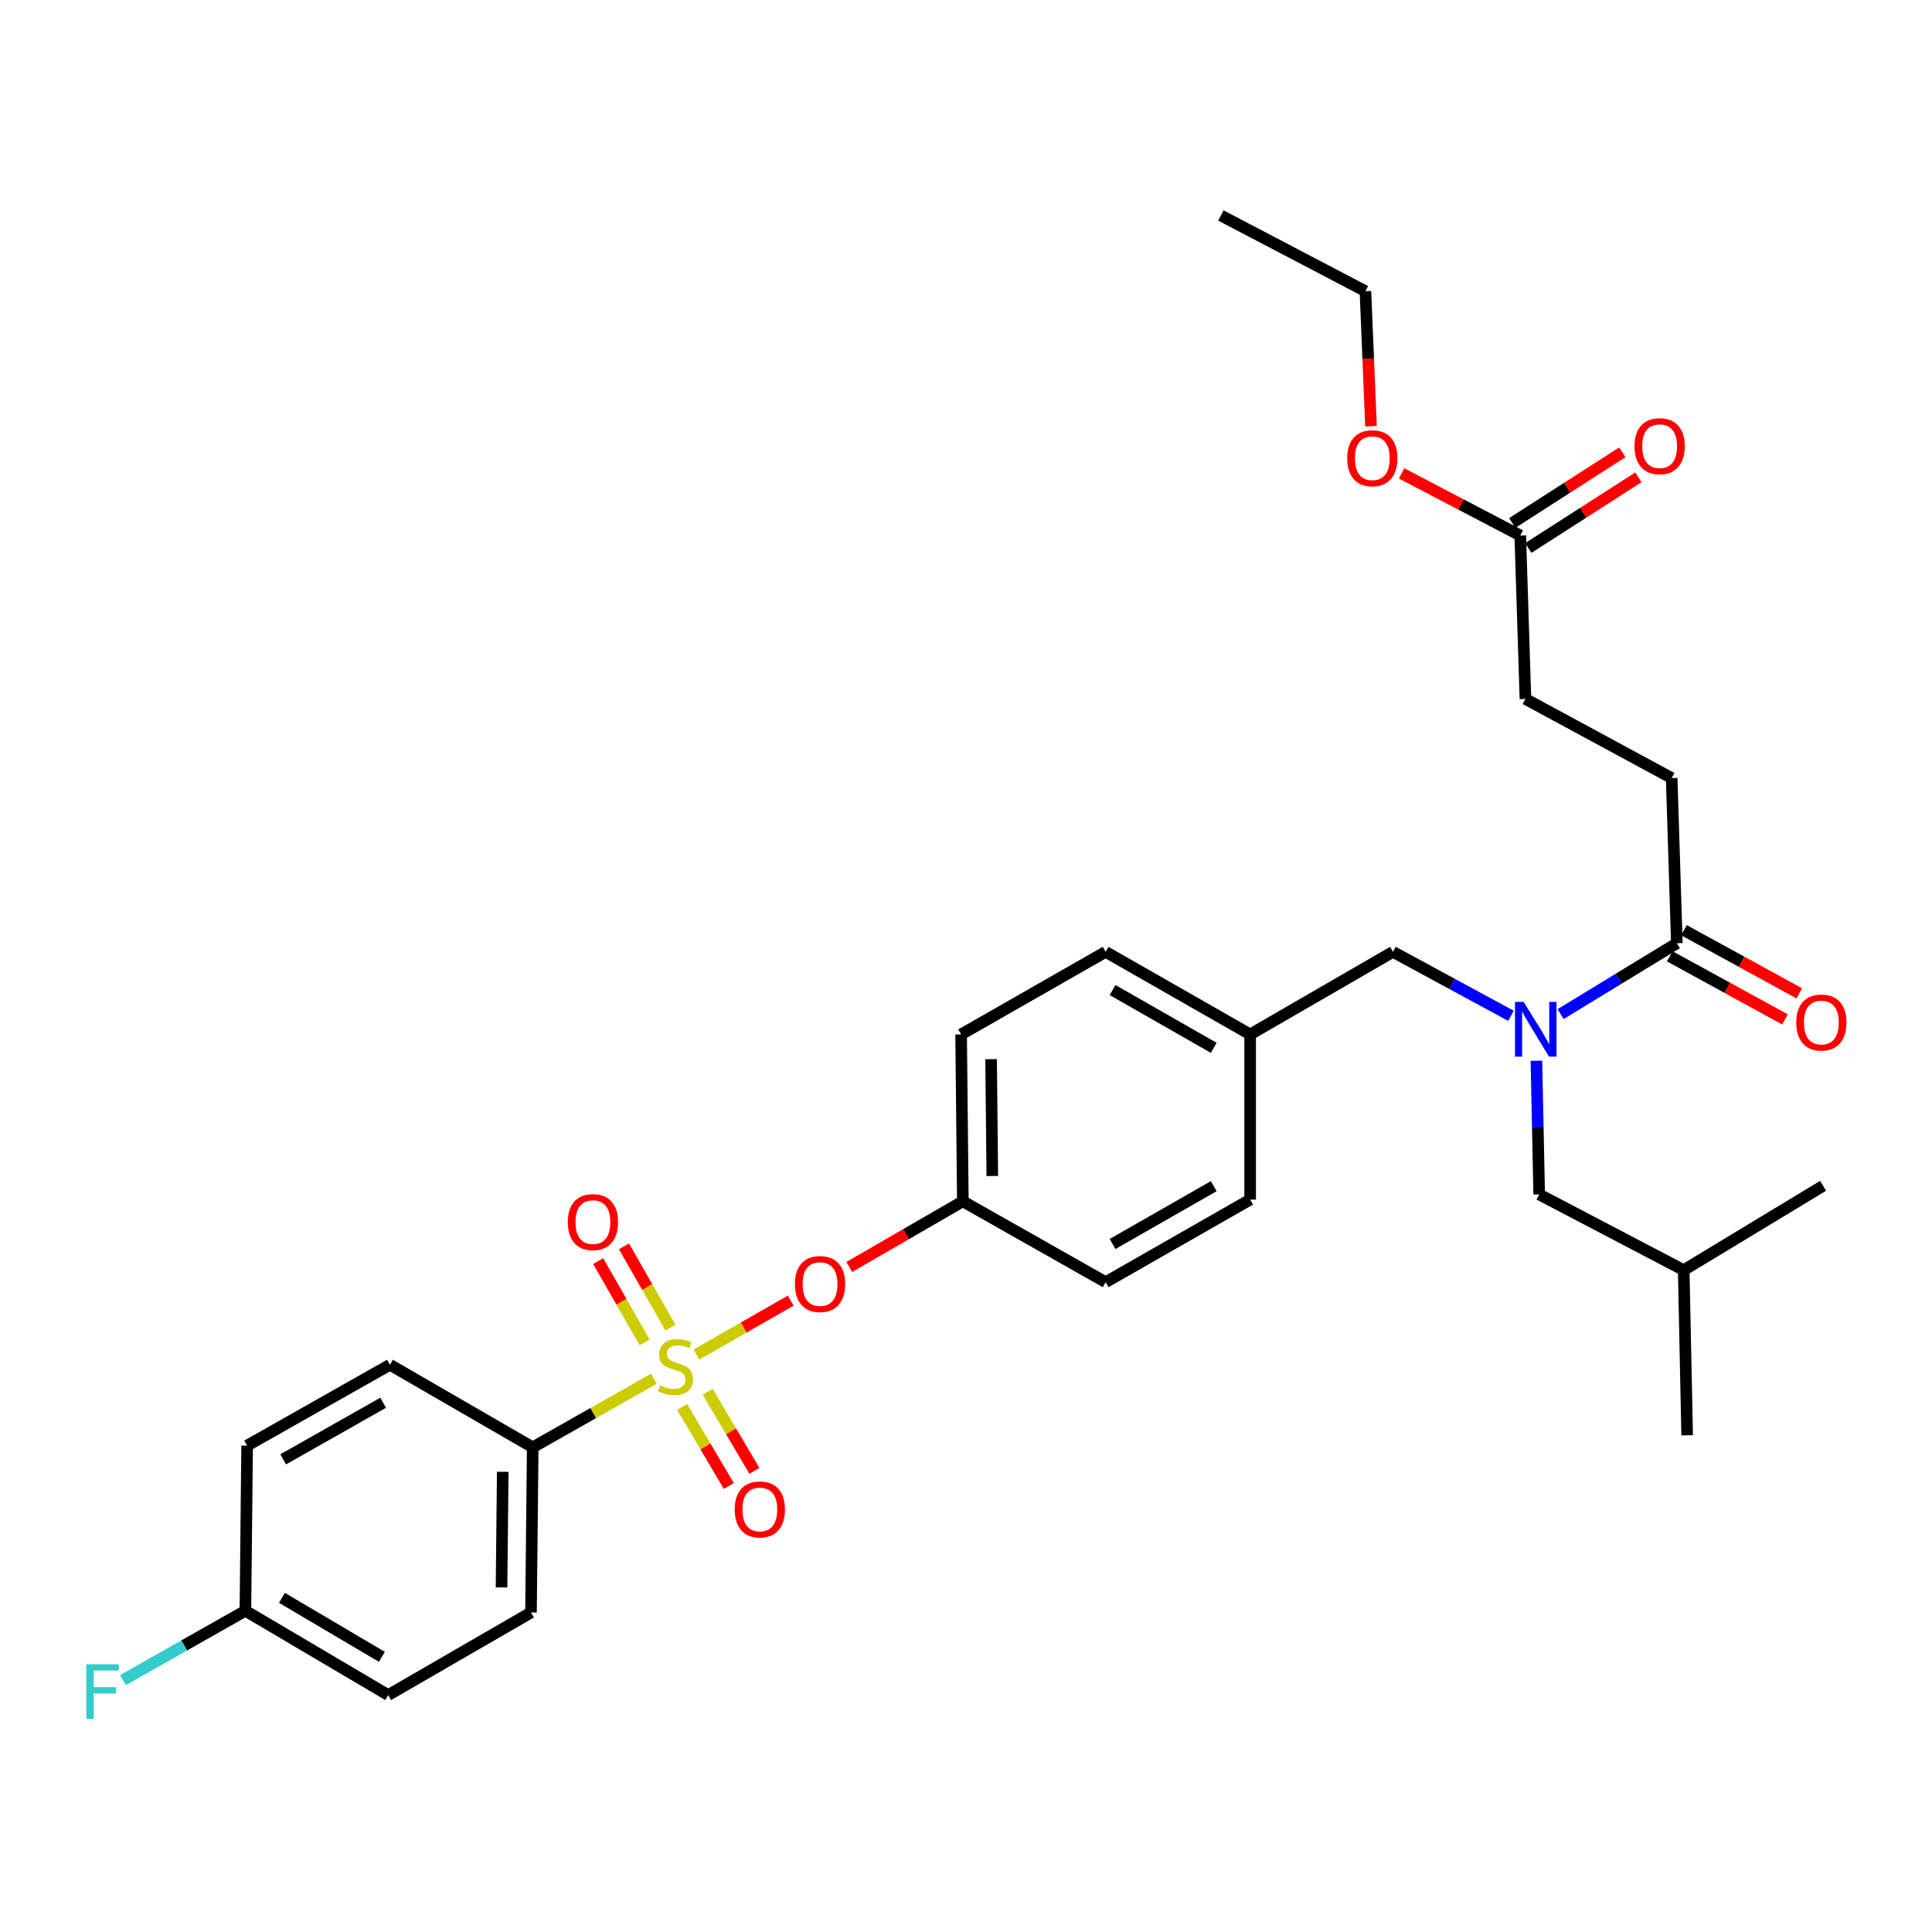 <?xml version='1.0' encoding='iso-8859-1'?>
<svg version='1.1' baseProfile='full'
              xmlns='http://www.w3.org/2000/svg'
                      xmlns:rdkit='http://www.rdkit.org/xml'
                      xmlns:xlink='http://www.w3.org/1999/xlink'
                  xml:space='preserve'
width='1000px' height='1000px' viewBox='0 0 1000 1000'>
<!-- END OF HEADER -->
<rect style='opacity:1.0;fill:#FFFFFF;stroke:none' width='1000' height='1000' x='0' y='0'> </rect>
<path class='bond-0' d='M 795.242,549.044 L 795.961,583.639' style='fill:none;fill-rule:evenodd;stroke:#0000FF;stroke-width:6px;stroke-linecap:butt;stroke-linejoin:miter;stroke-opacity:1' />
<path class='bond-0' d='M 795.961,583.639 L 796.681,618.233' style='fill:none;fill-rule:evenodd;stroke:#000000;stroke-width:6px;stroke-linecap:butt;stroke-linejoin:miter;stroke-opacity:1' />
<path class='bond-1' d='M 782.061,525.785 L 751.525,509.231' style='fill:none;fill-rule:evenodd;stroke:#0000FF;stroke-width:6px;stroke-linecap:butt;stroke-linejoin:miter;stroke-opacity:1' />
<path class='bond-1' d='M 751.525,509.231 L 720.988,492.678' style='fill:none;fill-rule:evenodd;stroke:#000000;stroke-width:6px;stroke-linecap:butt;stroke-linejoin:miter;stroke-opacity:1' />
<path class='bond-2' d='M 807.781,524.895 L 837.855,506.56' style='fill:none;fill-rule:evenodd;stroke:#0000FF;stroke-width:6px;stroke-linecap:butt;stroke-linejoin:miter;stroke-opacity:1' />
<path class='bond-2' d='M 837.855,506.56 L 867.929,488.224' style='fill:none;fill-rule:evenodd;stroke:#000000;stroke-width:6px;stroke-linecap:butt;stroke-linejoin:miter;stroke-opacity:1' />
<path class='bond-3' d='M 720.988,492.678 L 647.082,535.421' style='fill:none;fill-rule:evenodd;stroke:#000000;stroke-width:6px;stroke-linecap:butt;stroke-linejoin:miter;stroke-opacity:1' />
<path class='bond-4' d='M 786.886,277.173 L 789.561,361.771' style='fill:none;fill-rule:evenodd;stroke:#000000;stroke-width:6px;stroke-linecap:butt;stroke-linejoin:miter;stroke-opacity:1' />
<path class='bond-5' d='M 791.041,283.646 L 819.538,265.352' style='fill:none;fill-rule:evenodd;stroke:#000000;stroke-width:6px;stroke-linecap:butt;stroke-linejoin:miter;stroke-opacity:1' />
<path class='bond-5' d='M 819.538,265.352 L 848.035,247.059' style='fill:none;fill-rule:evenodd;stroke:#FF0000;stroke-width:6px;stroke-linecap:butt;stroke-linejoin:miter;stroke-opacity:1' />
<path class='bond-5' d='M 782.73,270.699 L 811.227,252.406' style='fill:none;fill-rule:evenodd;stroke:#000000;stroke-width:6px;stroke-linecap:butt;stroke-linejoin:miter;stroke-opacity:1' />
<path class='bond-5' d='M 811.227,252.406 L 839.724,234.112' style='fill:none;fill-rule:evenodd;stroke:#FF0000;stroke-width:6px;stroke-linecap:butt;stroke-linejoin:miter;stroke-opacity:1' />
<path class='bond-6' d='M 786.886,277.173 L 756.175,261.101' style='fill:none;fill-rule:evenodd;stroke:#000000;stroke-width:6px;stroke-linecap:butt;stroke-linejoin:miter;stroke-opacity:1' />
<path class='bond-6' d='M 756.175,261.101 L 725.465,245.03' style='fill:none;fill-rule:evenodd;stroke:#FF0000;stroke-width:6px;stroke-linecap:butt;stroke-linejoin:miter;stroke-opacity:1' />
<path class='bond-7' d='M 864.234,494.972 L 894.07,511.308' style='fill:none;fill-rule:evenodd;stroke:#000000;stroke-width:6px;stroke-linecap:butt;stroke-linejoin:miter;stroke-opacity:1' />
<path class='bond-7' d='M 894.07,511.308 L 923.906,527.644' style='fill:none;fill-rule:evenodd;stroke:#FF0000;stroke-width:6px;stroke-linecap:butt;stroke-linejoin:miter;stroke-opacity:1' />
<path class='bond-7' d='M 871.623,481.477 L 901.459,497.813' style='fill:none;fill-rule:evenodd;stroke:#000000;stroke-width:6px;stroke-linecap:butt;stroke-linejoin:miter;stroke-opacity:1' />
<path class='bond-7' d='M 901.459,497.813 L 931.295,514.149' style='fill:none;fill-rule:evenodd;stroke:#FF0000;stroke-width:6px;stroke-linecap:butt;stroke-linejoin:miter;stroke-opacity:1' />
<path class='bond-8' d='M 867.929,488.224 L 865.253,402.729' style='fill:none;fill-rule:evenodd;stroke:#000000;stroke-width:6px;stroke-linecap:butt;stroke-linejoin:miter;stroke-opacity:1' />
<path class='bond-9' d='M 865.253,402.729 L 789.561,361.771' style='fill:none;fill-rule:evenodd;stroke:#000000;stroke-width:6px;stroke-linecap:butt;stroke-linejoin:miter;stroke-opacity:1' />
<path class='bond-10' d='M 796.681,618.233 L 871.484,657.422' style='fill:none;fill-rule:evenodd;stroke:#000000;stroke-width:6px;stroke-linecap:butt;stroke-linejoin:miter;stroke-opacity:1' />
<path class='bond-11' d='M 871.484,657.422 L 943.621,613.78' style='fill:none;fill-rule:evenodd;stroke:#000000;stroke-width:6px;stroke-linecap:butt;stroke-linejoin:miter;stroke-opacity:1' />
<path class='bond-12' d='M 871.484,657.422 L 873.271,742.909' style='fill:none;fill-rule:evenodd;stroke:#000000;stroke-width:6px;stroke-linecap:butt;stroke-linejoin:miter;stroke-opacity:1' />
<path class='bond-13' d='M 275.739,749.14 L 274.842,834.627' style='fill:none;fill-rule:evenodd;stroke:#000000;stroke-width:6px;stroke-linecap:butt;stroke-linejoin:miter;stroke-opacity:1' />
<path class='bond-13' d='M 260.221,761.801 L 259.592,821.643' style='fill:none;fill-rule:evenodd;stroke:#000000;stroke-width:6px;stroke-linecap:butt;stroke-linejoin:miter;stroke-opacity:1' />
<path class='bond-14' d='M 275.739,749.14 L 201.824,706.396' style='fill:none;fill-rule:evenodd;stroke:#000000;stroke-width:6px;stroke-linecap:butt;stroke-linejoin:miter;stroke-opacity:1' />
<path class='bond-15' d='M 275.739,749.14 L 307.09,731.385' style='fill:none;fill-rule:evenodd;stroke:#000000;stroke-width:6px;stroke-linecap:butt;stroke-linejoin:miter;stroke-opacity:1' />
<path class='bond-15' d='M 307.09,731.385 L 338.442,713.63' style='fill:none;fill-rule:evenodd;stroke:#CCCC00;stroke-width:6px;stroke-linecap:butt;stroke-linejoin:miter;stroke-opacity:1' />
<path class='bond-16' d='M 409.295,673.2 L 384.869,687.158' style='fill:none;fill-rule:evenodd;stroke:#FF0000;stroke-width:6px;stroke-linecap:butt;stroke-linejoin:miter;stroke-opacity:1' />
<path class='bond-16' d='M 384.869,687.158 L 360.443,701.115' style='fill:none;fill-rule:evenodd;stroke:#CCCC00;stroke-width:6px;stroke-linecap:butt;stroke-linejoin:miter;stroke-opacity:1' />
<path class='bond-17' d='M 439.583,655.789 L 468.973,638.793' style='fill:none;fill-rule:evenodd;stroke:#FF0000;stroke-width:6px;stroke-linecap:butt;stroke-linejoin:miter;stroke-opacity:1' />
<path class='bond-17' d='M 468.973,638.793 L 498.364,621.798' style='fill:none;fill-rule:evenodd;stroke:#000000;stroke-width:6px;stroke-linecap:butt;stroke-linejoin:miter;stroke-opacity:1' />
<path class='bond-18' d='M 353.074,728.222 L 365.153,748.68' style='fill:none;fill-rule:evenodd;stroke:#CCCC00;stroke-width:6px;stroke-linecap:butt;stroke-linejoin:miter;stroke-opacity:1' />
<path class='bond-18' d='M 365.153,748.68 L 377.232,769.139' style='fill:none;fill-rule:evenodd;stroke:#FF0000;stroke-width:6px;stroke-linecap:butt;stroke-linejoin:miter;stroke-opacity:1' />
<path class='bond-18' d='M 366.322,720.4 L 378.401,740.859' style='fill:none;fill-rule:evenodd;stroke:#CCCC00;stroke-width:6px;stroke-linecap:butt;stroke-linejoin:miter;stroke-opacity:1' />
<path class='bond-18' d='M 378.401,740.859 L 390.48,761.317' style='fill:none;fill-rule:evenodd;stroke:#FF0000;stroke-width:6px;stroke-linecap:butt;stroke-linejoin:miter;stroke-opacity:1' />
<path class='bond-19' d='M 347.025,687.195 L 335.001,666.152' style='fill:none;fill-rule:evenodd;stroke:#CCCC00;stroke-width:6px;stroke-linecap:butt;stroke-linejoin:miter;stroke-opacity:1' />
<path class='bond-19' d='M 335.001,666.152 L 322.977,645.11' style='fill:none;fill-rule:evenodd;stroke:#FF0000;stroke-width:6px;stroke-linecap:butt;stroke-linejoin:miter;stroke-opacity:1' />
<path class='bond-19' d='M 333.667,694.827 L 321.643,673.785' style='fill:none;fill-rule:evenodd;stroke:#CCCC00;stroke-width:6px;stroke-linecap:butt;stroke-linejoin:miter;stroke-opacity:1' />
<path class='bond-19' d='M 321.643,673.785 L 309.62,652.743' style='fill:none;fill-rule:evenodd;stroke:#FF0000;stroke-width:6px;stroke-linecap:butt;stroke-linejoin:miter;stroke-opacity:1' />
<path class='bond-20' d='M 274.842,834.627 L 200.935,877.371' style='fill:none;fill-rule:evenodd;stroke:#000000;stroke-width:6px;stroke-linecap:butt;stroke-linejoin:miter;stroke-opacity:1' />
<path class='bond-21' d='M 647.082,535.421 L 572.278,492.678' style='fill:none;fill-rule:evenodd;stroke:#000000;stroke-width:6px;stroke-linecap:butt;stroke-linejoin:miter;stroke-opacity:1' />
<path class='bond-21' d='M 628.229,542.367 L 575.866,512.447' style='fill:none;fill-rule:evenodd;stroke:#000000;stroke-width:6px;stroke-linecap:butt;stroke-linejoin:miter;stroke-opacity:1' />
<path class='bond-22' d='M 647.082,535.421 L 647.082,620.909' style='fill:none;fill-rule:evenodd;stroke:#000000;stroke-width:6px;stroke-linecap:butt;stroke-linejoin:miter;stroke-opacity:1' />
<path class='bond-23' d='M 498.364,621.798 L 572.278,663.652' style='fill:none;fill-rule:evenodd;stroke:#000000;stroke-width:6px;stroke-linecap:butt;stroke-linejoin:miter;stroke-opacity:1' />
<path class='bond-24' d='M 498.364,621.798 L 497.475,535.421' style='fill:none;fill-rule:evenodd;stroke:#000000;stroke-width:6px;stroke-linecap:butt;stroke-linejoin:miter;stroke-opacity:1' />
<path class='bond-24' d='M 513.614,608.683 L 512.992,548.219' style='fill:none;fill-rule:evenodd;stroke:#000000;stroke-width:6px;stroke-linecap:butt;stroke-linejoin:miter;stroke-opacity:1' />
<path class='bond-25' d='M 572.278,492.678 L 497.475,535.421' style='fill:none;fill-rule:evenodd;stroke:#000000;stroke-width:6px;stroke-linecap:butt;stroke-linejoin:miter;stroke-opacity:1' />
<path class='bond-26' d='M 647.082,620.909 L 572.278,663.652' style='fill:none;fill-rule:evenodd;stroke:#000000;stroke-width:6px;stroke-linecap:butt;stroke-linejoin:miter;stroke-opacity:1' />
<path class='bond-26' d='M 628.229,613.962 L 575.866,643.883' style='fill:none;fill-rule:evenodd;stroke:#000000;stroke-width:6px;stroke-linecap:butt;stroke-linejoin:miter;stroke-opacity:1' />
<path class='bond-27' d='M 201.824,706.396 L 127.909,748.251' style='fill:none;fill-rule:evenodd;stroke:#000000;stroke-width:6px;stroke-linecap:butt;stroke-linejoin:miter;stroke-opacity:1' />
<path class='bond-27' d='M 198.318,726.062 L 146.577,755.36' style='fill:none;fill-rule:evenodd;stroke:#000000;stroke-width:6px;stroke-linecap:butt;stroke-linejoin:miter;stroke-opacity:1' />
<path class='bond-28' d='M 127.021,833.738 L 127.909,748.251' style='fill:none;fill-rule:evenodd;stroke:#000000;stroke-width:6px;stroke-linecap:butt;stroke-linejoin:miter;stroke-opacity:1' />
<path class='bond-29' d='M 127.021,833.738 L 95.335,851.681' style='fill:none;fill-rule:evenodd;stroke:#000000;stroke-width:6px;stroke-linecap:butt;stroke-linejoin:miter;stroke-opacity:1' />
<path class='bond-29' d='M 95.335,851.681 L 63.649,869.623' style='fill:none;fill-rule:evenodd;stroke:#33CCCC;stroke-width:6px;stroke-linecap:butt;stroke-linejoin:miter;stroke-opacity:1' />
<path class='bond-30' d='M 127.021,833.738 L 200.935,877.371' style='fill:none;fill-rule:evenodd;stroke:#000000;stroke-width:6px;stroke-linecap:butt;stroke-linejoin:miter;stroke-opacity:1' />
<path class='bond-30' d='M 145.929,827.035 L 197.669,857.578' style='fill:none;fill-rule:evenodd;stroke:#000000;stroke-width:6px;stroke-linecap:butt;stroke-linejoin:miter;stroke-opacity:1' />
<path class='bond-31' d='M 709.624,220.614 L 708.182,185.667' style='fill:none;fill-rule:evenodd;stroke:#FF0000;stroke-width:6px;stroke-linecap:butt;stroke-linejoin:miter;stroke-opacity:1' />
<path class='bond-31' d='M 708.182,185.667 L 706.74,150.719' style='fill:none;fill-rule:evenodd;stroke:#000000;stroke-width:6px;stroke-linecap:butt;stroke-linejoin:miter;stroke-opacity:1' />
<path class='bond-32' d='M 706.74,150.719 L 631.937,111.54' style='fill:none;fill-rule:evenodd;stroke:#000000;stroke-width:6px;stroke-linecap:butt;stroke-linejoin:miter;stroke-opacity:1' />
<path  class='atom-0' d='M 788.643 518.586
L 797.923 533.586
Q 798.843 535.066, 800.323 537.746
Q 801.803 540.426, 801.883 540.586
L 801.883 518.586
L 805.643 518.586
L 805.643 546.906
L 801.763 546.906
L 791.803 530.506
Q 790.643 528.586, 789.403 526.386
Q 788.203 524.186, 787.843 523.506
L 787.843 546.906
L 784.163 546.906
L 784.163 518.586
L 788.643 518.586
' fill='#0000FF'/>
<path  class='atom-4' d='M 929.732 529.262
Q 929.732 522.462, 933.092 518.662
Q 936.452 514.862, 942.732 514.862
Q 949.012 514.862, 952.372 518.662
Q 955.732 522.462, 955.732 529.262
Q 955.732 536.142, 952.332 540.062
Q 948.932 543.942, 942.732 543.942
Q 936.492 543.942, 933.092 540.062
Q 929.732 536.182, 929.732 529.262
M 942.732 540.742
Q 947.052 540.742, 949.372 537.862
Q 951.732 534.942, 951.732 529.262
Q 951.732 523.702, 949.372 520.902
Q 947.052 518.062, 942.732 518.062
Q 938.412 518.062, 936.052 520.862
Q 933.732 523.662, 933.732 529.262
Q 933.732 534.982, 936.052 537.862
Q 938.412 540.742, 942.732 540.742
' fill='#FF0000'/>
<path  class='atom-5' d='M 846.023 230.945
Q 846.023 224.145, 849.383 220.345
Q 852.743 216.545, 859.023 216.545
Q 865.303 216.545, 868.663 220.345
Q 872.023 224.145, 872.023 230.945
Q 872.023 237.825, 868.623 241.745
Q 865.223 245.625, 859.023 245.625
Q 852.783 245.625, 849.383 241.745
Q 846.023 237.865, 846.023 230.945
M 859.023 242.425
Q 863.343 242.425, 865.663 239.545
Q 868.023 236.625, 868.023 230.945
Q 868.023 225.385, 865.663 222.585
Q 863.343 219.745, 859.023 219.745
Q 854.703 219.745, 852.343 222.545
Q 850.023 225.345, 850.023 230.945
Q 850.023 236.665, 852.343 239.545
Q 854.703 242.425, 859.023 242.425
' fill='#FF0000'/>
<path  class='atom-10' d='M 411.449 664.621
Q 411.449 657.821, 414.809 654.021
Q 418.169 650.221, 424.449 650.221
Q 430.729 650.221, 434.089 654.021
Q 437.449 657.821, 437.449 664.621
Q 437.449 671.501, 434.049 675.421
Q 430.649 679.301, 424.449 679.301
Q 418.209 679.301, 414.809 675.421
Q 411.449 671.541, 411.449 664.621
M 424.449 676.101
Q 428.769 676.101, 431.089 673.221
Q 433.449 670.301, 433.449 664.621
Q 433.449 659.061, 431.089 656.261
Q 428.769 653.421, 424.449 653.421
Q 420.129 653.421, 417.769 656.221
Q 415.449 659.021, 415.449 664.621
Q 415.449 670.341, 417.769 673.221
Q 420.129 676.101, 424.449 676.101
' fill='#FF0000'/>
<path  class='atom-11' d='M 341.645 717.005
Q 341.965 717.125, 343.285 717.685
Q 344.605 718.245, 346.045 718.605
Q 347.525 718.925, 348.965 718.925
Q 351.645 718.925, 353.205 717.645
Q 354.765 716.325, 354.765 714.045
Q 354.765 712.485, 353.965 711.525
Q 353.205 710.565, 352.005 710.045
Q 350.805 709.525, 348.805 708.925
Q 346.285 708.165, 344.765 707.445
Q 343.285 706.725, 342.205 705.205
Q 341.165 703.685, 341.165 701.125
Q 341.165 697.565, 343.565 695.365
Q 346.005 693.165, 350.805 693.165
Q 354.085 693.165, 357.805 694.725
L 356.885 697.805
Q 353.485 696.405, 350.925 696.405
Q 348.165 696.405, 346.645 697.565
Q 345.125 698.685, 345.165 700.645
Q 345.165 702.165, 345.925 703.085
Q 346.725 704.005, 347.845 704.525
Q 349.005 705.045, 350.925 705.645
Q 353.485 706.445, 355.005 707.245
Q 356.525 708.045, 357.605 709.685
Q 358.725 711.285, 358.725 714.045
Q 358.725 717.965, 356.085 720.085
Q 353.485 722.165, 349.125 722.165
Q 346.605 722.165, 344.685 721.605
Q 342.805 721.085, 340.565 720.165
L 341.645 717.005
' fill='#CCCC00'/>
<path  class='atom-12' d='M 380.286 781.28
Q 380.286 774.48, 383.646 770.68
Q 387.006 766.88, 393.286 766.88
Q 399.566 766.88, 402.926 770.68
Q 406.286 774.48, 406.286 781.28
Q 406.286 788.16, 402.886 792.08
Q 399.486 795.96, 393.286 795.96
Q 387.046 795.96, 383.646 792.08
Q 380.286 788.2, 380.286 781.28
M 393.286 792.76
Q 397.606 792.76, 399.926 789.88
Q 402.286 786.96, 402.286 781.28
Q 402.286 775.72, 399.926 772.92
Q 397.606 770.08, 393.286 770.08
Q 388.966 770.08, 386.606 772.88
Q 384.286 775.68, 384.286 781.28
Q 384.286 787, 386.606 789.88
Q 388.966 792.76, 393.286 792.76
' fill='#FF0000'/>
<path  class='atom-13' d='M 293.901 632.561
Q 293.901 625.761, 297.261 621.961
Q 300.621 618.161, 306.901 618.161
Q 313.181 618.161, 316.541 621.961
Q 319.901 625.761, 319.901 632.561
Q 319.901 639.441, 316.501 643.361
Q 313.101 647.241, 306.901 647.241
Q 300.661 647.241, 297.261 643.361
Q 293.901 639.481, 293.901 632.561
M 306.901 644.041
Q 311.221 644.041, 313.541 641.161
Q 315.901 638.241, 315.901 632.561
Q 315.901 627.001, 313.541 624.201
Q 311.221 621.361, 306.901 621.361
Q 302.581 621.361, 300.221 624.161
Q 297.901 626.961, 297.901 632.561
Q 297.901 638.281, 300.221 641.161
Q 302.581 644.041, 306.901 644.041
' fill='#FF0000'/>
<path  class='atom-25' d='M 44.686 861.433
L 61.526 861.433
L 61.526 864.673
L 48.486 864.673
L 48.486 873.273
L 60.086 873.273
L 60.086 876.553
L 48.486 876.553
L 48.486 889.753
L 44.686 889.753
L 44.686 861.433
' fill='#33CCCC'/>
<path  class='atom-29' d='M 697.304 237.176
Q 697.304 230.376, 700.664 226.576
Q 704.024 222.776, 710.304 222.776
Q 716.584 222.776, 719.944 226.576
Q 723.304 230.376, 723.304 237.176
Q 723.304 244.056, 719.904 247.976
Q 716.504 251.856, 710.304 251.856
Q 704.064 251.856, 700.664 247.976
Q 697.304 244.096, 697.304 237.176
M 710.304 248.656
Q 714.624 248.656, 716.944 245.776
Q 719.304 242.856, 719.304 237.176
Q 719.304 231.616, 716.944 228.816
Q 714.624 225.976, 710.304 225.976
Q 705.984 225.976, 703.624 228.776
Q 701.304 231.576, 701.304 237.176
Q 701.304 242.896, 703.624 245.776
Q 705.984 248.656, 710.304 248.656
' fill='#FF0000'/>
</svg>
